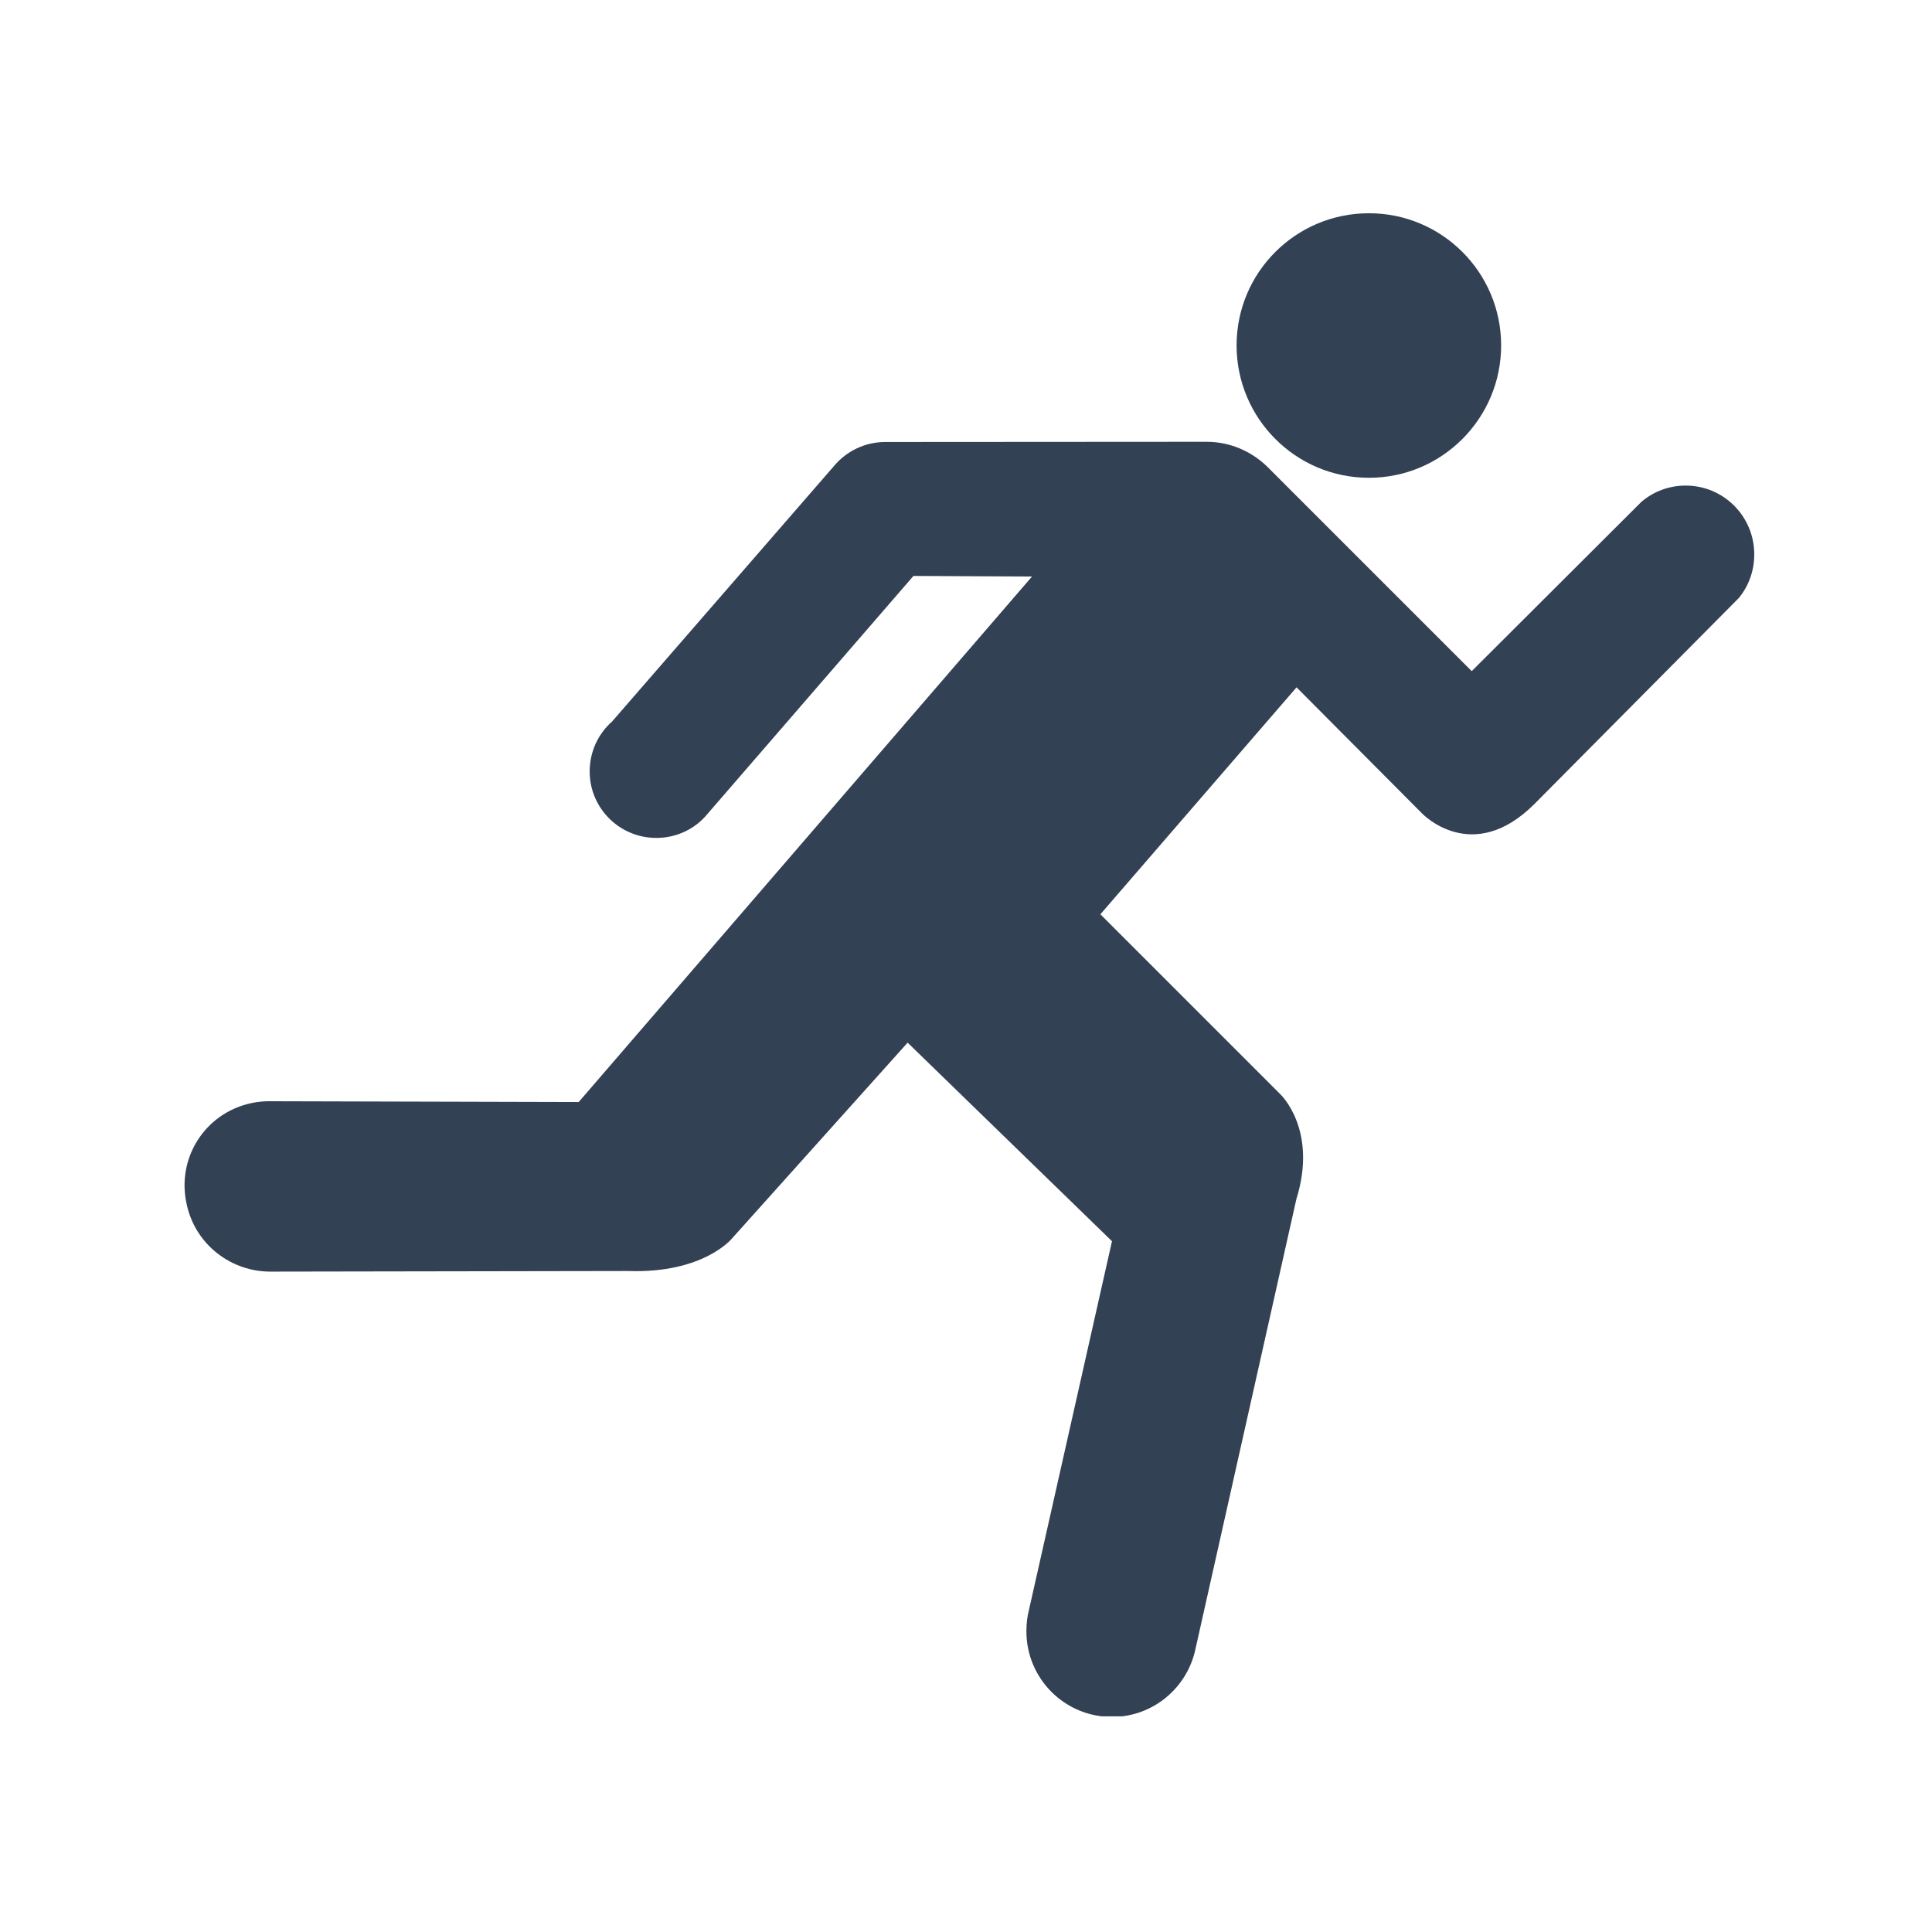 <svg xmlns="http://www.w3.org/2000/svg" xmlns:xlink="http://www.w3.org/1999/xlink" width="750" viewBox="0 0 562.5 562.5" height="750" preserveAspectRatio="xMidYMid meet"><defs><clipPath id="5b6df54284"><path d="M 360 62.098 L 438 62.098 L 438 140 L 360 140 Z M 360 62.098 " clip-rule="nonzero"></path></clipPath><clipPath id="e63c0e5085"><path d="M 53 128 L 510.973 128 L 510.973 499.711 L 53 499.711 Z M 53 128 " clip-rule="nonzero"></path></clipPath></defs><g clip-path="url(#5b6df54284)"><path fill="#334155" d="M 398.57 139.109 C 419.82 139.109 437.055 121.816 437.055 100.566 C 437.055 79.316 419.82 62.086 398.57 62.086 C 377.262 62.086 360.031 79.316 360.031 100.566 C 360.031 121.816 377.262 139.109 398.57 139.109 " fill-opacity="1" fill-rule="nonzero"></path></g><g clip-path="url(#e63c0e5085)"><path fill="#334155" d="M 265.941 167.688 L 206.035 236.91 C 202.484 241.277 197.125 243.957 191.07 243.957 C 180.359 243.957 171.684 235.281 171.684 224.625 C 171.684 218.805 174.188 213.625 178.207 210.07 L 242.828 135.668 C 246.379 131.418 251.738 128.684 257.789 128.684 L 351.289 128.625 C 358.16 128.625 364.332 131.418 368.871 135.785 L 428.488 195.402 L 477.914 146.09 C 481.41 143.121 485.895 141.375 490.781 141.375 C 501.844 141.375 510.75 150.34 510.75 161.402 C 510.75 166.234 509.121 170.602 506.27 174.094 L 446.711 234.117 C 428.605 252.164 414.051 236.852 414.051 236.852 L 377.488 200.117 L 320.375 266.195 L 372.715 318.535 C 372.715 318.535 383.777 328.781 377.43 349.156 L 348.086 479.969 C 345.758 491.324 335.746 499.883 323.754 499.883 C 309.953 499.883 298.836 488.703 298.836 474.965 C 298.836 472.754 299.07 470.656 299.594 468.676 L 323.754 361.379 L 264.254 303.566 L 213.078 360.621 C 213.078 360.621 204.812 370.812 182.863 370.055 L 79.059 370.227 C 67.473 370.402 56.938 362.484 54.375 350.727 C 51.289 337.336 59.555 324.176 73.004 321.207 C 75.102 320.742 77.195 320.566 79.234 320.625 L 168.484 320.859 L 300.469 167.855 L 265.941 167.684 Z M 265.941 167.688 " fill-opacity="1" fill-rule="nonzero"></path></g></svg>